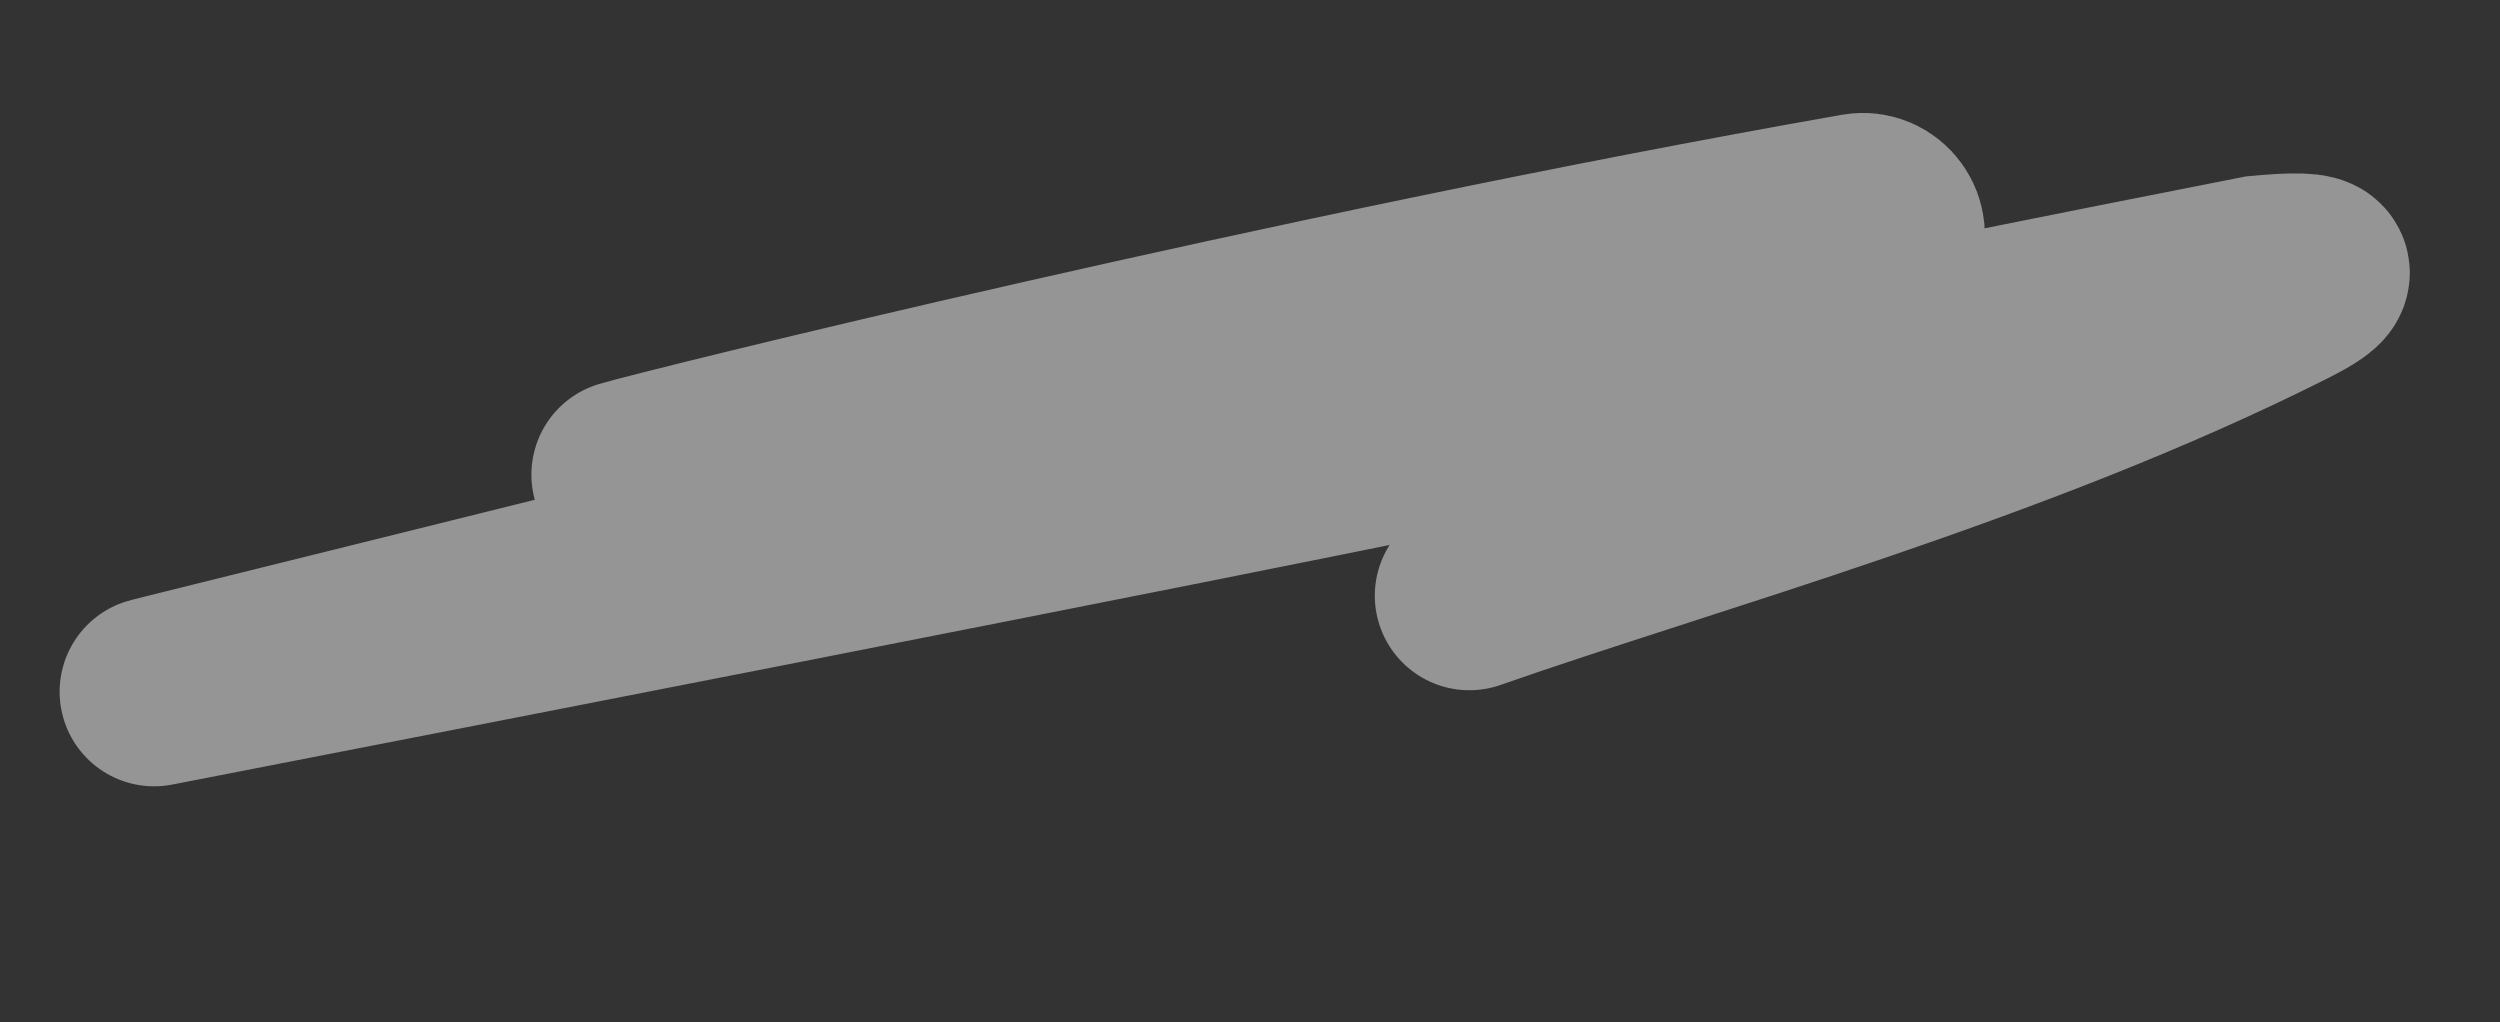 <?xml version="1.0" encoding="UTF-8"?> <svg xmlns="http://www.w3.org/2000/svg" viewBox="0 0 661.00 270.21" data-guides="{&quot;vertical&quot;:[],&quot;horizontal&quot;:[]}"><rect x="0" y="0" width="661.00" height="270.21" fill="#333333" stroke="none"/><path fill="none" stroke="white" fill-opacity="1" stroke-width="50" stroke-opacity="0.48" stroke-linecap="round" id="tSvgf6d1c72c7a" title="Path 2" d="M165.5 125.5C176.375 122.262 341.181 81.391 491.282 54.979C497.257 53.928 501.803 60.243 498.909 65.575C496.015 70.907 29.003 185.581 40.978 182.861C552.835 83.303 358.571 118.424 597.406 71.417C617.031 69.556 614.645 72.426 604.292 77.643C532.519 113.888 445.5 137.5 388.5 157.5"></path><defs></defs></svg> 